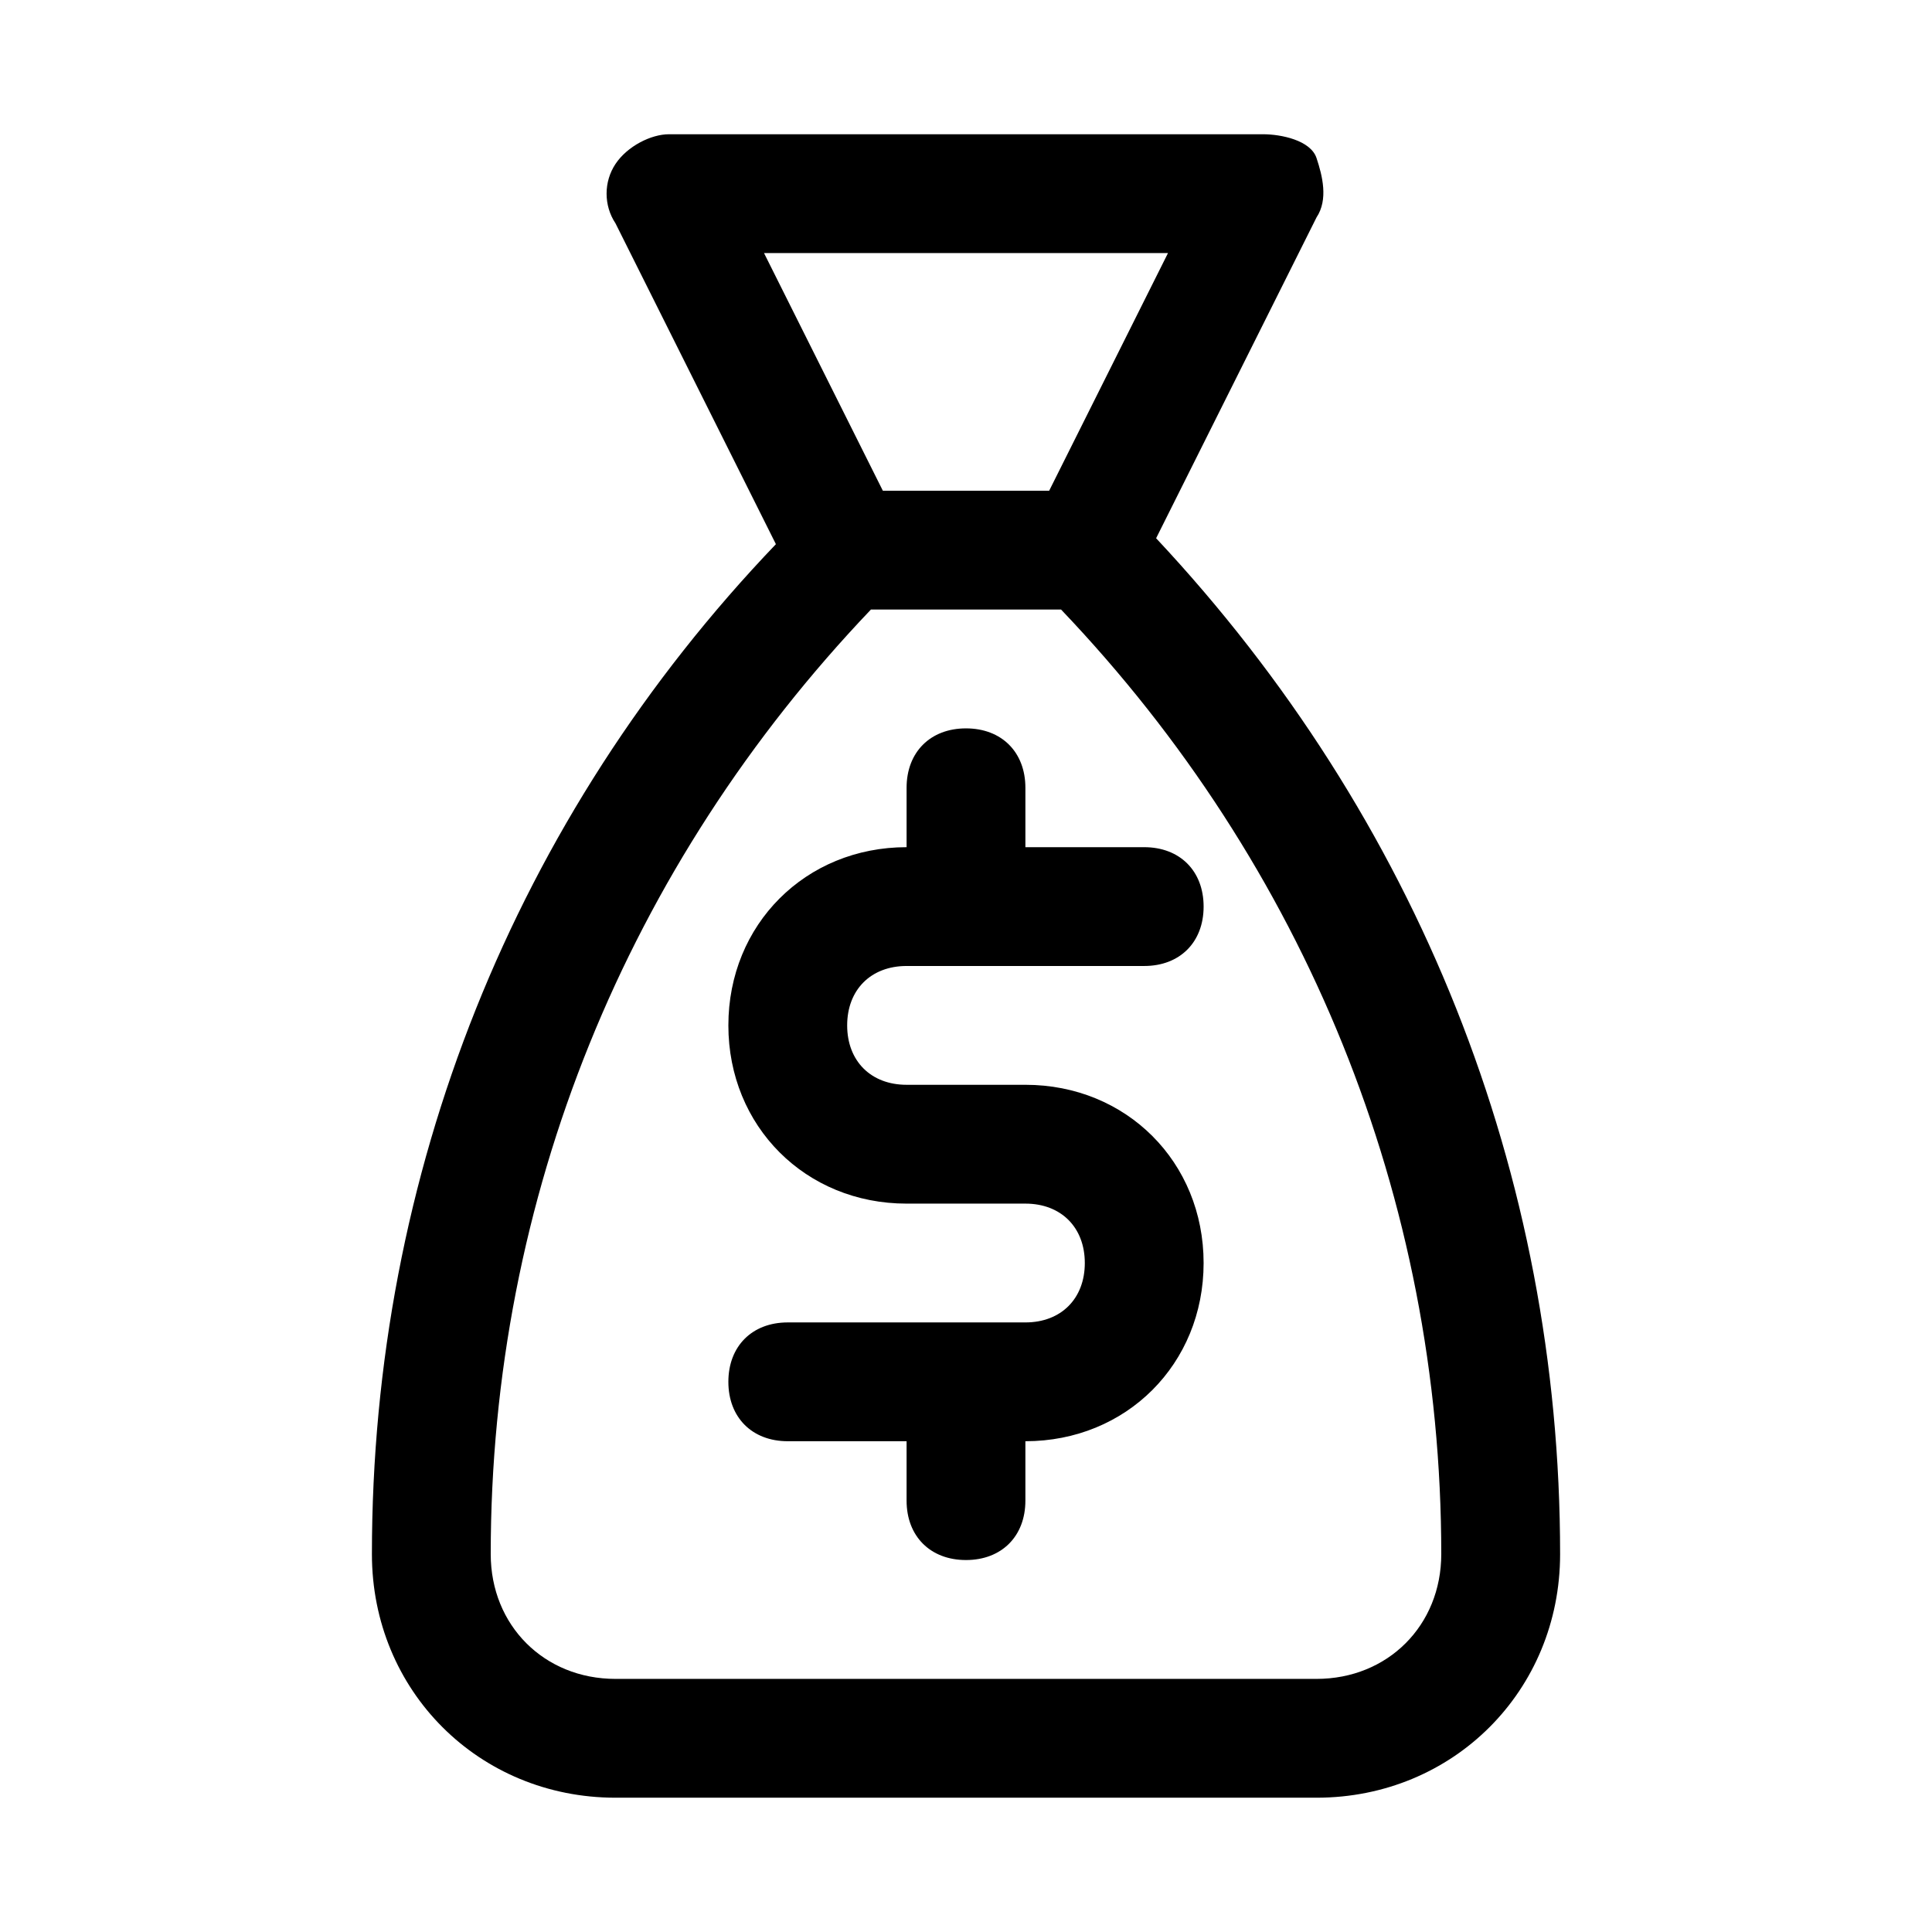 <?xml version="1.0" encoding="UTF-8"?>
<!-- Uploaded to: ICON Repo, www.svgrepo.com, Generator: ICON Repo Mixer Tools -->
<svg fill="#000000" width="800px" height="800px" version="1.1" viewBox="144 144 512 512" xmlns="http://www.w3.org/2000/svg">
 <g>
  <path d="m492.89 201.62c3.148-4.723 1.574-11.02 0-15.742-1.574-4.727-9.445-6.301-14.168-6.301h-157.44c-4.723 0-11.02 3.148-14.168 7.871s-3.148 11.02 0 15.742l42.508 85.02c-69.273 72.422-107.06 166.89-107.06 267.65 0 36.211 28.34 64.551 64.551 64.551h185.78c36.211 0 64.551-28.34 64.551-64.551 0-100.76-37.785-195.23-107.06-269.22zm-39.359 9.445-31.488 62.977h-44.082l-31.488-62.977zm39.359 377.86h-185.78c-18.895 0-33.062-14.168-33.062-33.062 0-94.465 36.211-182.63 100.76-250.33h50.383c64.551 67.699 100.76 155.87 100.76 250.33-0.004 18.895-14.172 33.062-33.066 33.062z"/>
  <path d="m415.74 352.77c0-9.445-6.297-15.742-15.742-15.742s-15.742 6.297-15.742 15.742v15.742c-26.766 0-47.23 20.469-47.23 47.23 0 26.766 20.469 47.23 47.23 47.23h31.488c9.445 0 15.742 6.297 15.742 15.742 0 9.445-6.297 15.742-15.742 15.742h-62.977c-9.445 0-15.742 6.297-15.742 15.742 0 9.445 6.297 15.742 15.742 15.742h31.488v15.742c0 9.445 6.297 15.742 15.742 15.742s15.742-6.297 15.742-15.742v-15.742c26.766 0 47.23-20.469 47.23-47.23 0-26.766-20.469-47.23-47.23-47.23h-31.488c-9.445 0-15.742-6.297-15.742-15.742s6.297-15.742 15.742-15.742h62.977c9.445 0 15.742-6.297 15.742-15.742s-6.297-15.742-15.742-15.742h-31.488z"/>
 </g>
</svg>